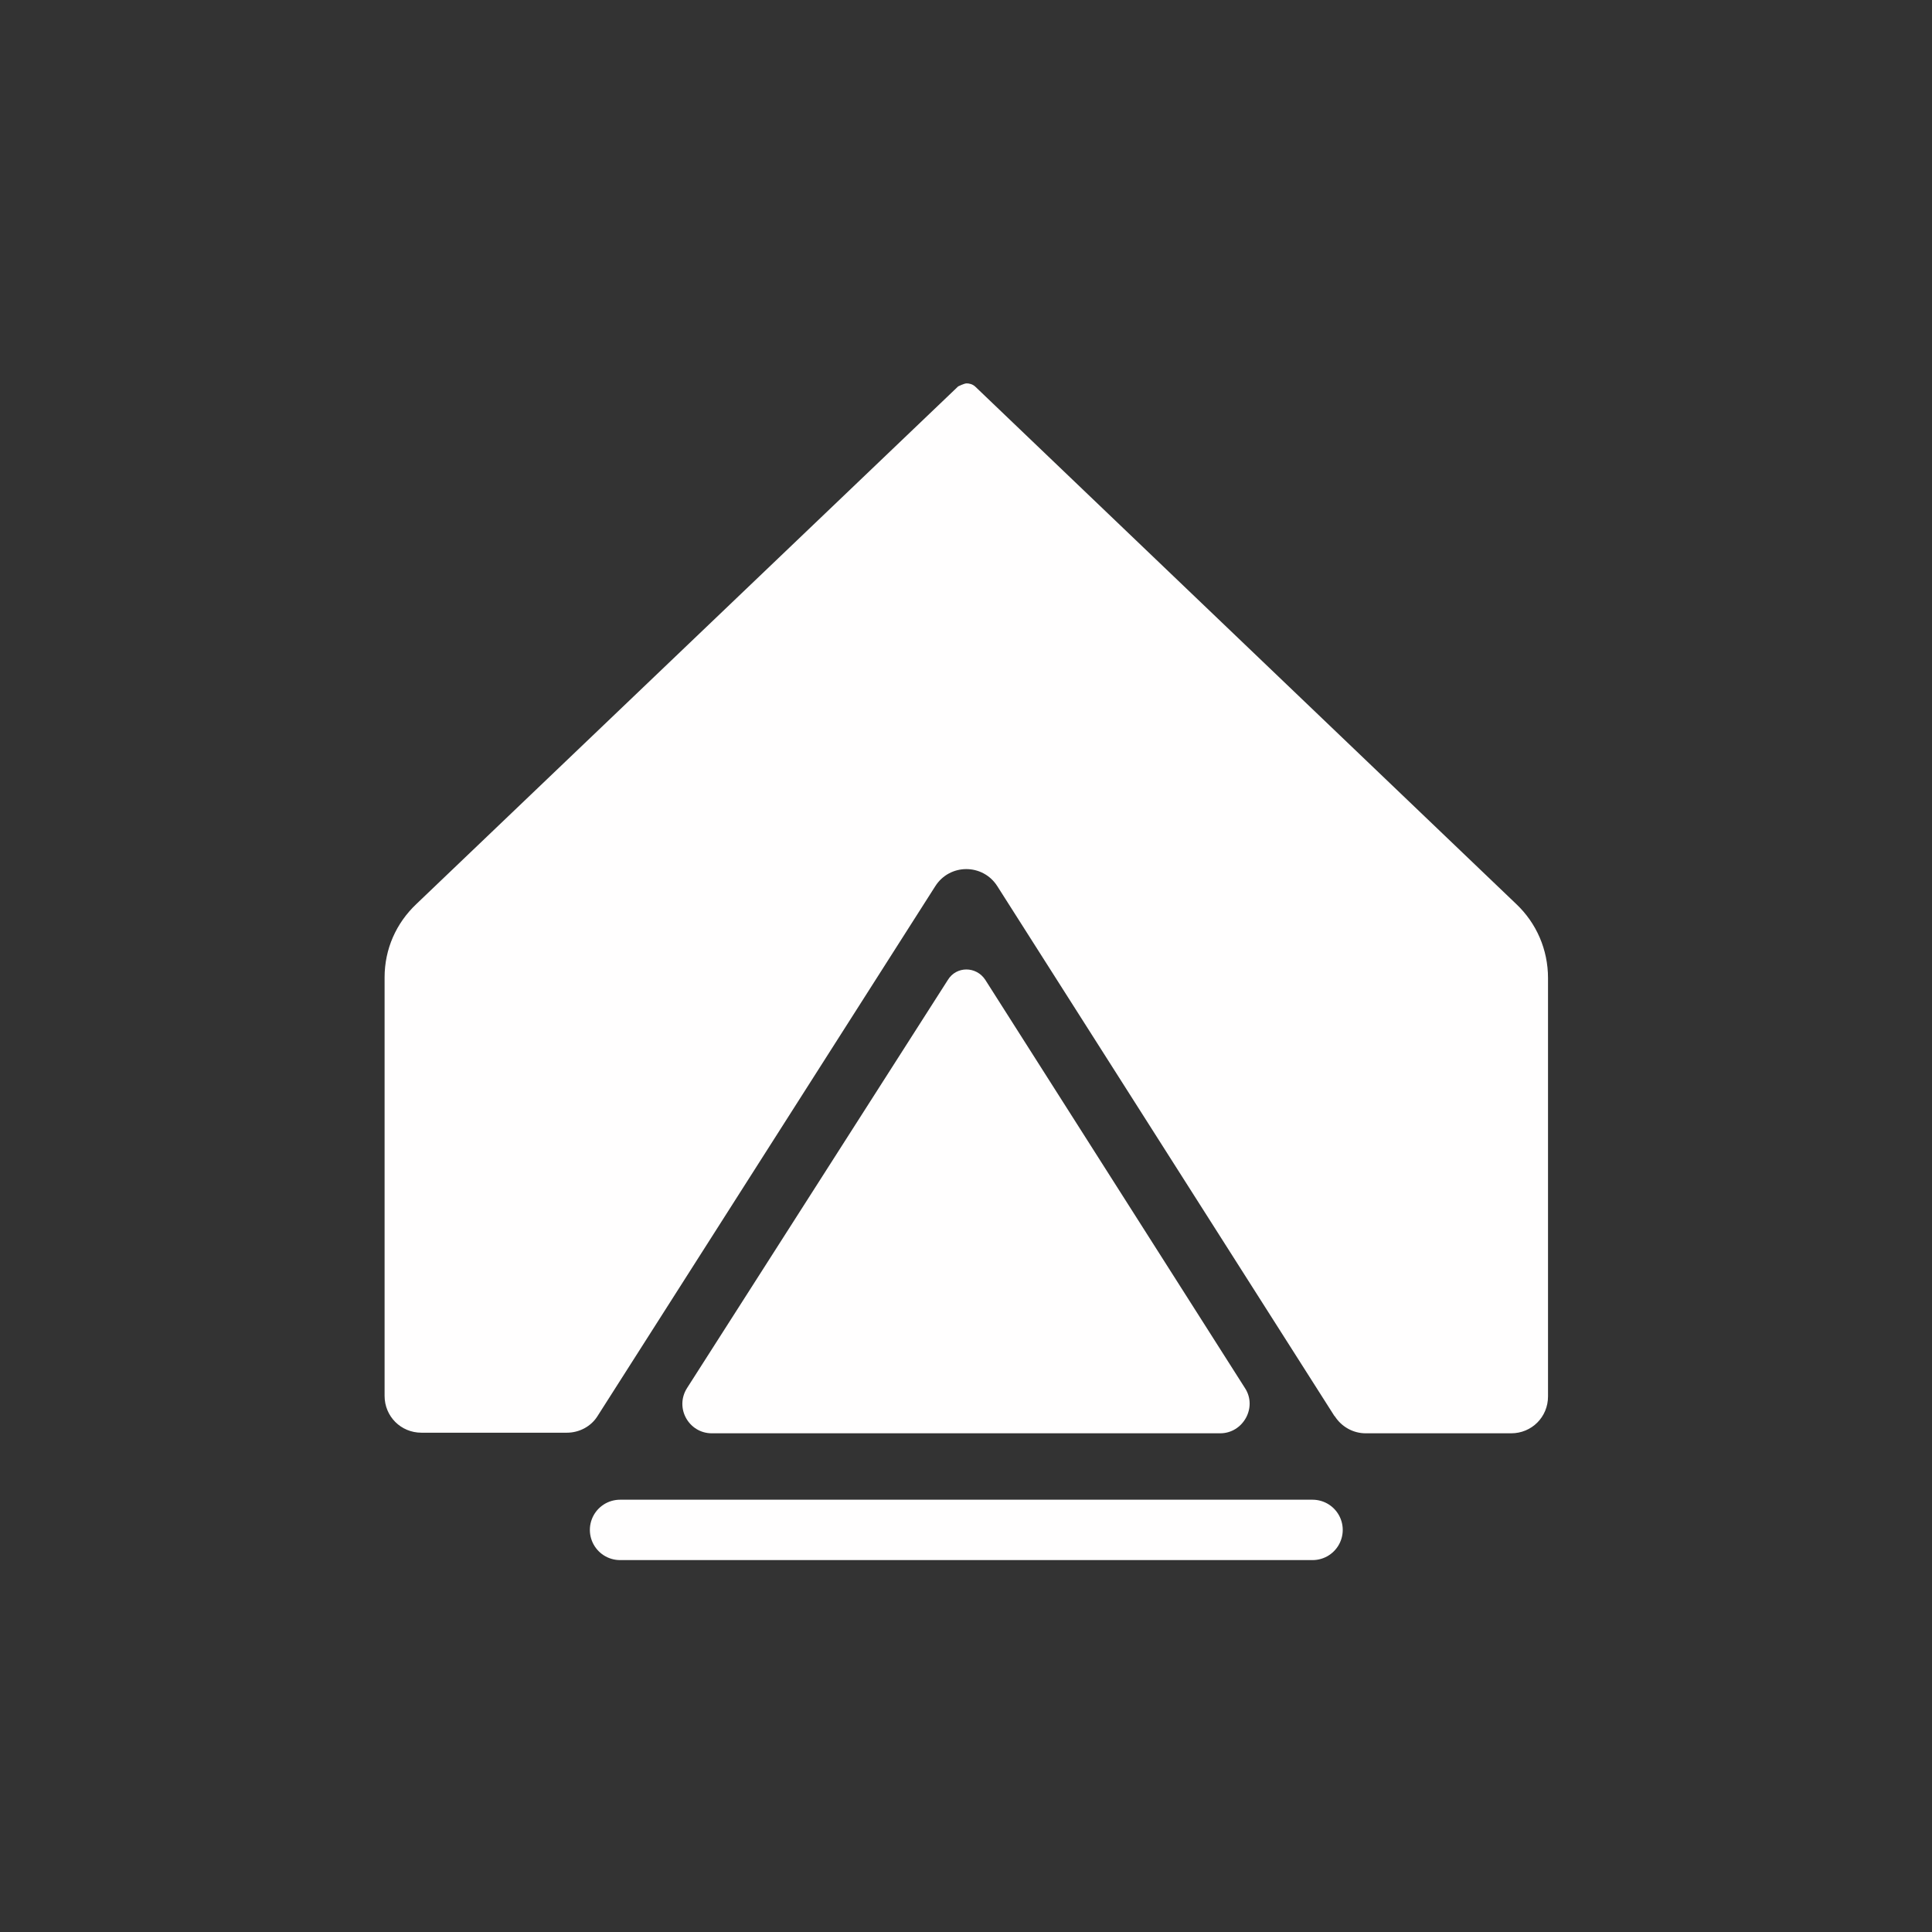 <?xml version="1.0" encoding="UTF-8"?>
<svg id="Layer_1" data-name="Layer 1" xmlns="http://www.w3.org/2000/svg" viewBox="0 0 32 32">
  <rect x="0" y="0" width="32" height="32" fill="#333333" stroke="none"/>
  <defs>
    <style>
      .cls-1 {
        fill: #fffefe;
        stroke-width: 0px;
      }

      .cls-2 {
        fill: none;
        stroke: #fffefe;
        stroke-linecap: round;
        stroke-linejoin: round;
      }
    </style>
  </defs>
  <g>
    <path class="cls-1" d="M20.21,23.74h-8.42c-.38,0-.62-.42-.41-.75l4.32-6.76c.14-.23.47-.23.62,0l4.3,6.76c.21.32-.03.75-.41.75Z"/>
    <line class="cls-2" x1="10.27" y1="25.34" x2="21.74" y2="25.34"/>
  </g>
  <path class="cls-1" d="M22.1,23.45l-5.58-8.77c-.24-.38-.79-.38-1.03,0l-5.59,8.77c-.11.18-.31.28-.51.28h-2.41c-.34,0-.61-.27-.61-.61v-6.93c0-.47.19-.9.53-1.22L15.87,6.4s.1-.05.14-.05c.04,0,.1.01.15.06l8.95,8.56c.34.32.53.76.53,1.23v6.93c0,.34-.27.61-.61.61h-2.41c-.21,0-.4-.11-.51-.28Z"/>
</svg>
